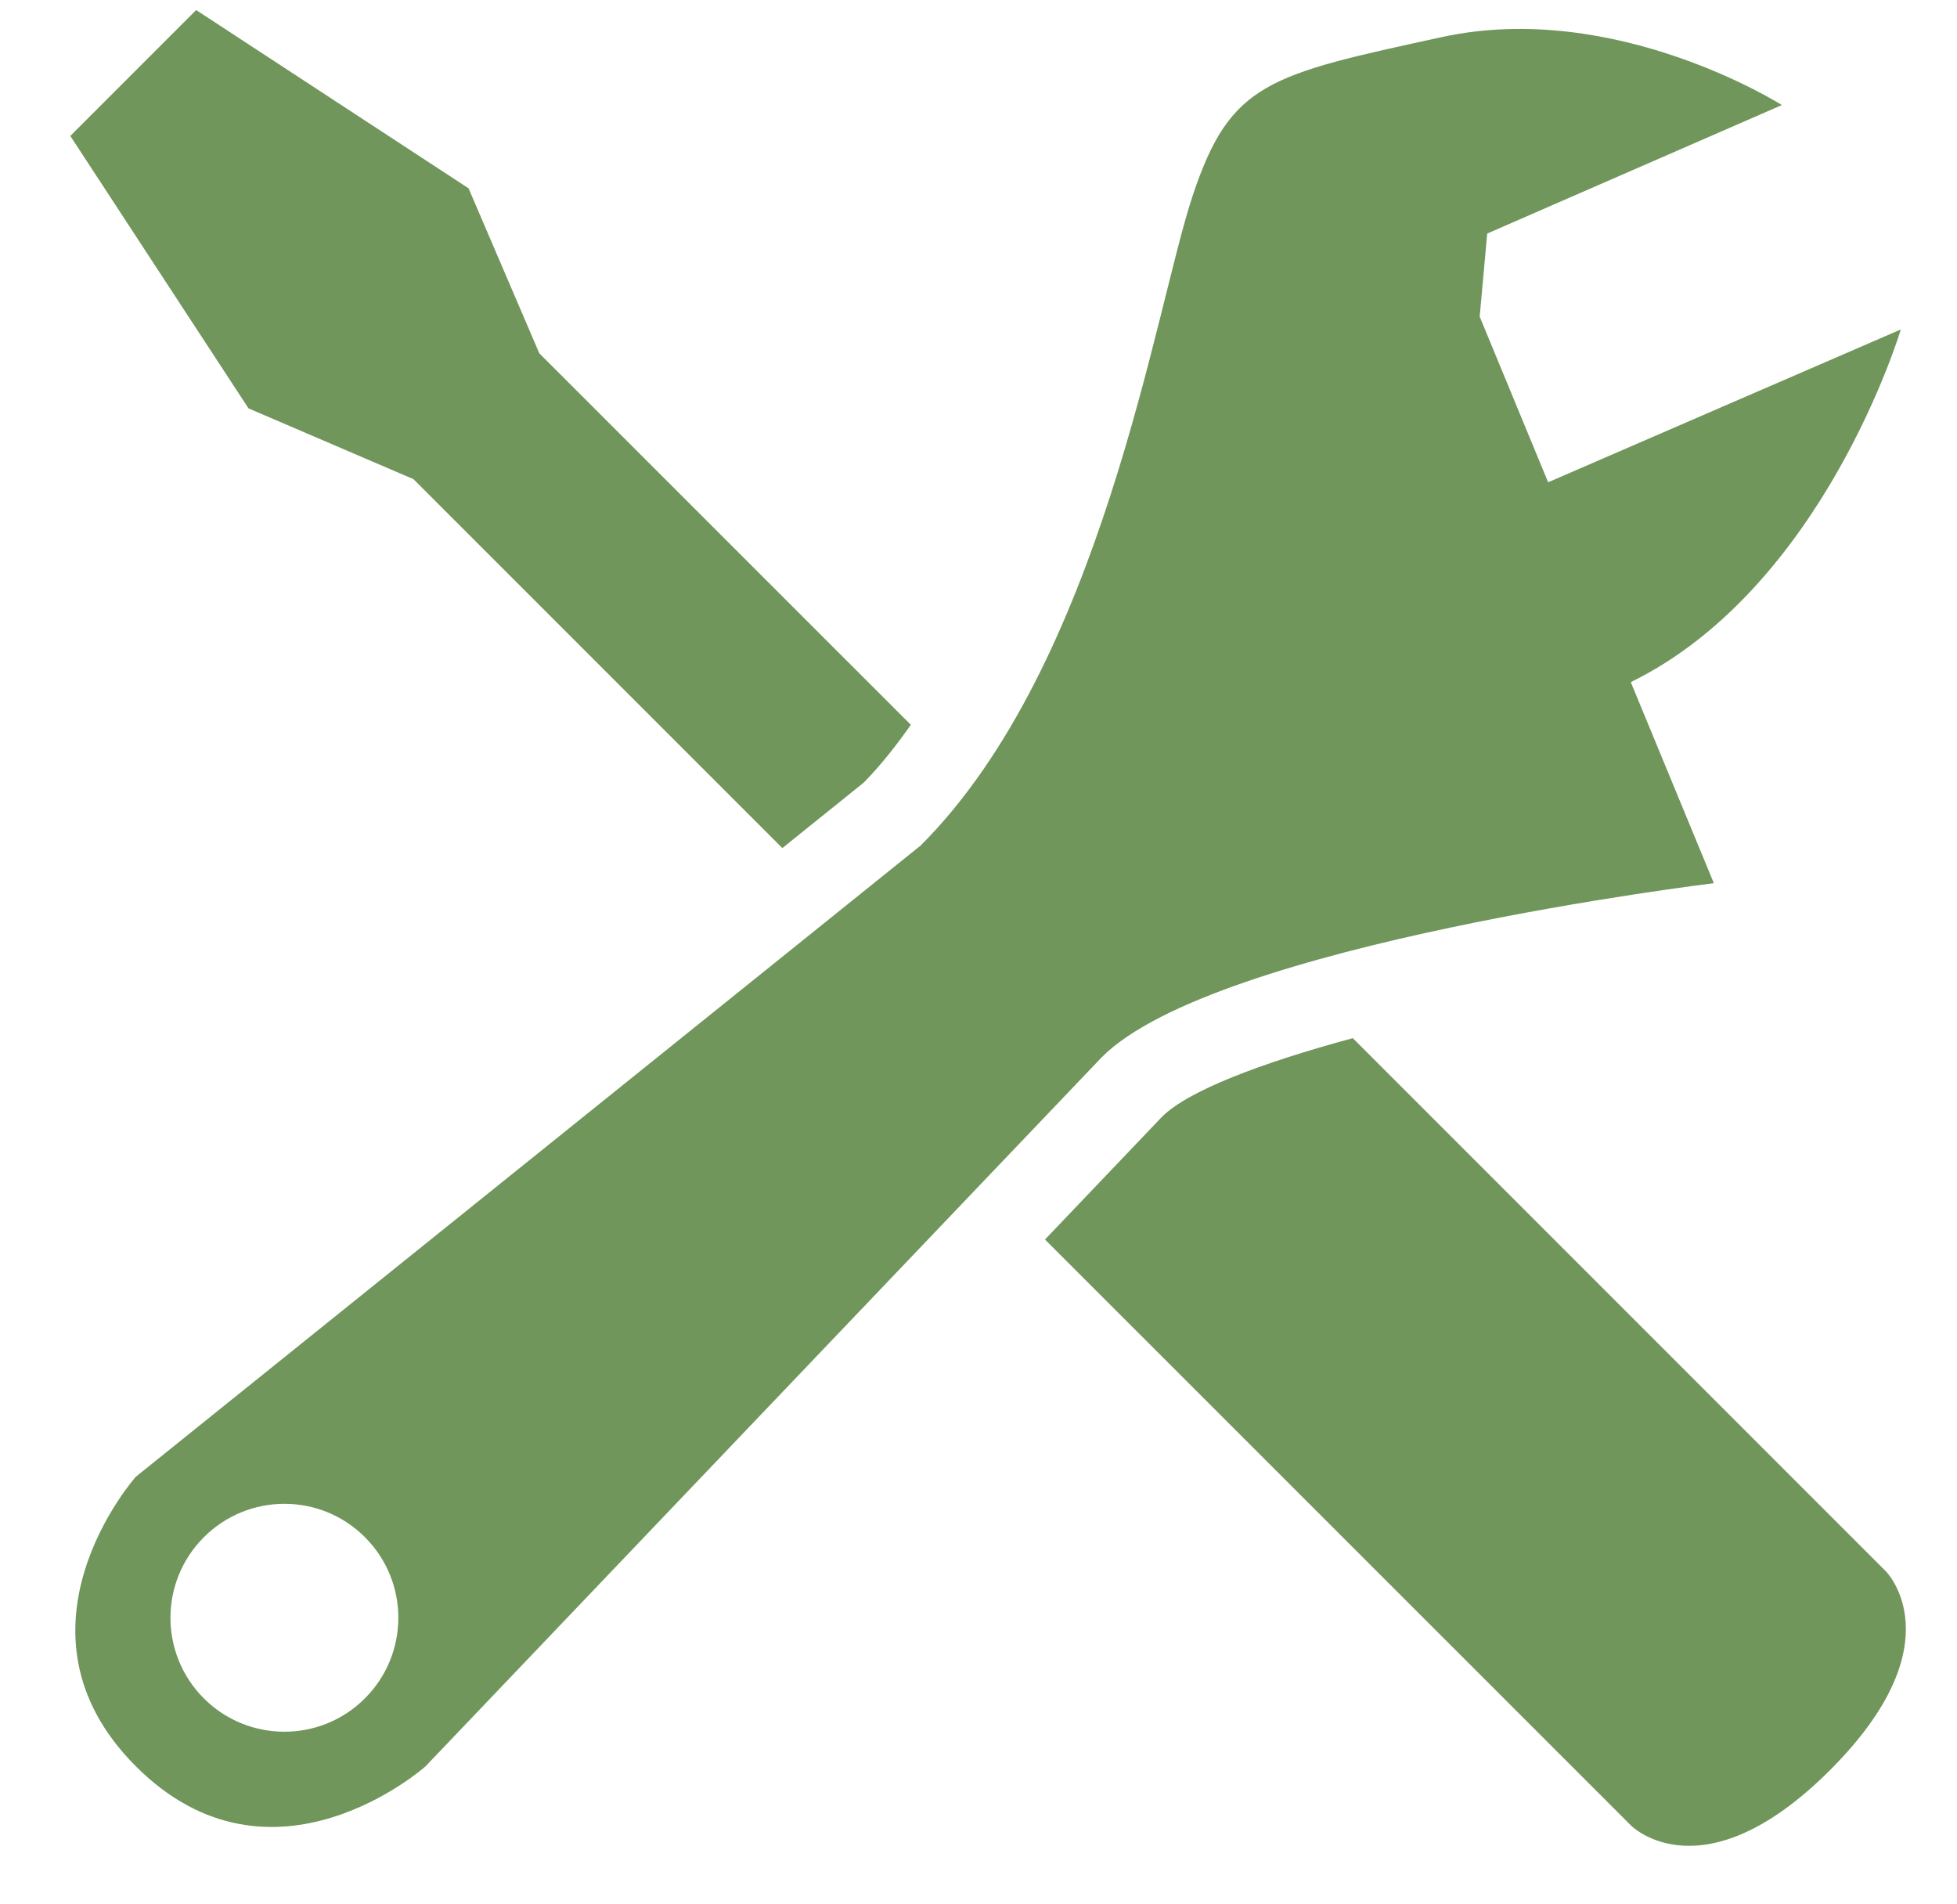 <?xml version="1.0" encoding="UTF-8" standalone="no"?><svg xmlns="http://www.w3.org/2000/svg" xmlns:xlink="http://www.w3.org/1999/xlink" fill="#70965b" height="113.7" preserveAspectRatio="xMidYMid meet" version="1" viewBox="-4.2 -0.6 116.9 113.7" width="116.9" zoomAndPan="magnify"><g id="change1_1"><path d="M58.222,73.432l35.024,35.018c0,0,4.269,4.272,11.872-3.329c7.604-7.602,3.331-11.874,3.331-11.874L76.608,61.406 c-5.517,1.494-9.85,3.147-11.403,4.704L58.222,73.432z" fill="inherit"/><path d="M50.208,42.691L28.014,20.501l-4.225-9.854L7.517,0L0,7.519l10.644,16.272l9.853,4.227l22.036,22.035l4.869-3.917 C48.412,45.103,49.334,43.935,50.208,42.691z" fill="inherit"/><path d="M109.344,19.077l-21.067,9.128l-4.089-9.893l0.449-4.963l17.6-7.674c0,0-9.929-6.315-20.307-4.061 c-10.378,2.258-12.636,2.705-14.889,9.482c-2.254,6.763-5.414,27.972-16.245,38.803L3.911,87.604c0,0-8.132,9.158,0.008,17.296 c8.14,8.14,17.294,0.003,17.294,0.003l40.414-42.373c6.769-6.769,36.548-10.38,36.548-10.38l-4.961-12.008 C104.749,34.489,109.344,19.077,109.344,19.077z M17.6,100.837c-2.655,2.658-6.967,2.658-9.627,0 c-2.655-2.659-2.655-6.965,0.004-9.623c2.66-2.661,6.968-2.661,9.622-0.002C20.259,93.87,20.259,98.177,17.6,100.837z" fill="inherit"/></g></svg>